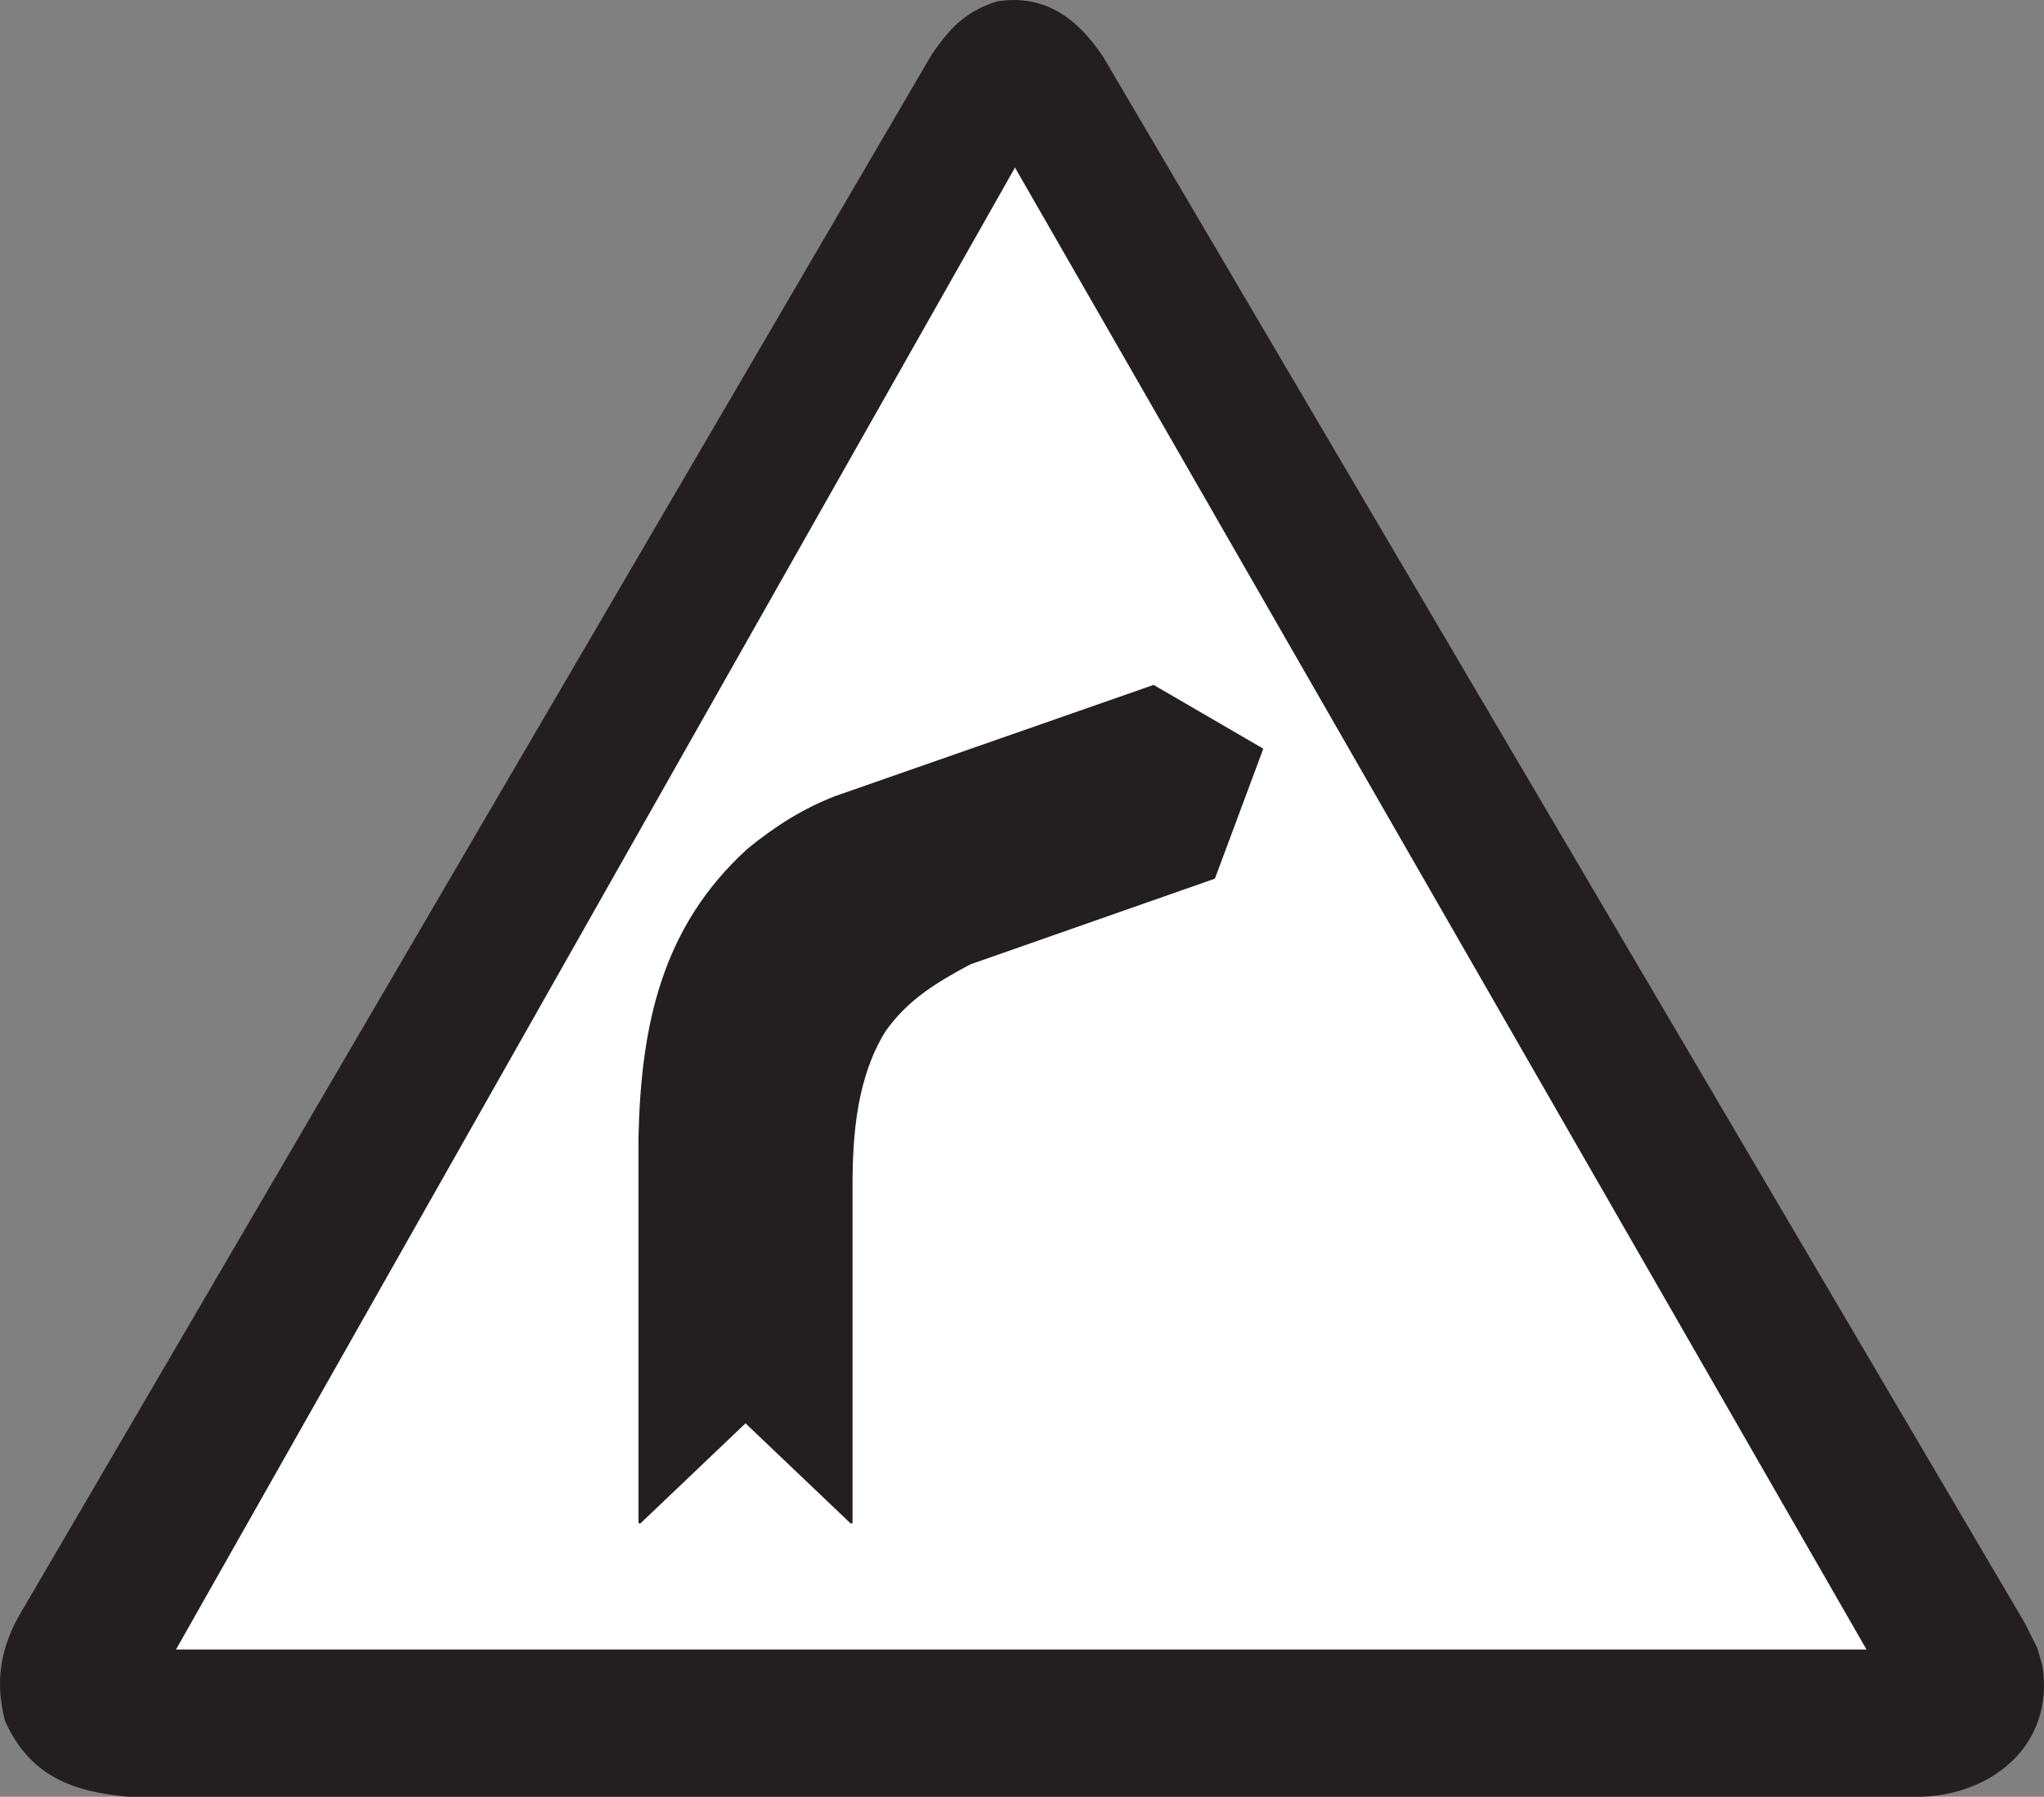 <svg xmlns="http://www.w3.org/2000/svg" width="608.744" height="535.149"><rect width="100%" height="100%" fill="#808080" stroke="none"/><path fill="#231f20" fill-rule="evenodd" d="M38.279 535.15h532.5c21.75 0 41.25-15 37.5-39l-1.5-5.25-3.75-7.5-274.5-466.5c-7.5-11.25-17.25-18.75-31.5-16.5-9.75 3-14.25 8.25-19.5 15.75L5.279 481.9c-5.25 9.75-6.75 19.5-3.75 30.75 7.5 16.5 20.25 21 36.75 22.5"/><path fill="#fff" fill-rule="evenodd" stroke="#231f20" stroke-linecap="round" stroke-linejoin="round" stroke-miterlimit="10" stroke-width=".75" d="m302.279 49.15-250.5 442.5h504.75Zm0 0"/><path fill="#231f20" fill-rule="evenodd" d="m343.529 204.4-94.5 33c-9.75 3.75-18 9-26.25 15.75-25.5 23.25-31.5 52.5-32.25 85.5V453.4l31.5-30 31.5 30V352.9c0-15.75 1.5-32.25 9.75-45.75 6.75-9.75 15.75-15 25.5-20.25l72.75-25.5 14.25-38.25-32.25-18.75"/><path fill="none" stroke="#231f20" stroke-linecap="round" stroke-linejoin="round" stroke-miterlimit="10" stroke-width=".75" d="m343.529 204.4-94.5 33c-9.75 3.75-18 9-26.25 15.75-25.5 23.25-31.5 52.5-32.25 85.5V453.4l31.5-30 31.5 30V352.9c0-15.75 1.5-32.25 9.75-45.75 6.75-9.75 15.75-15 25.5-20.25l72.75-25.5 14.25-38.25zm0 0"/></svg>
